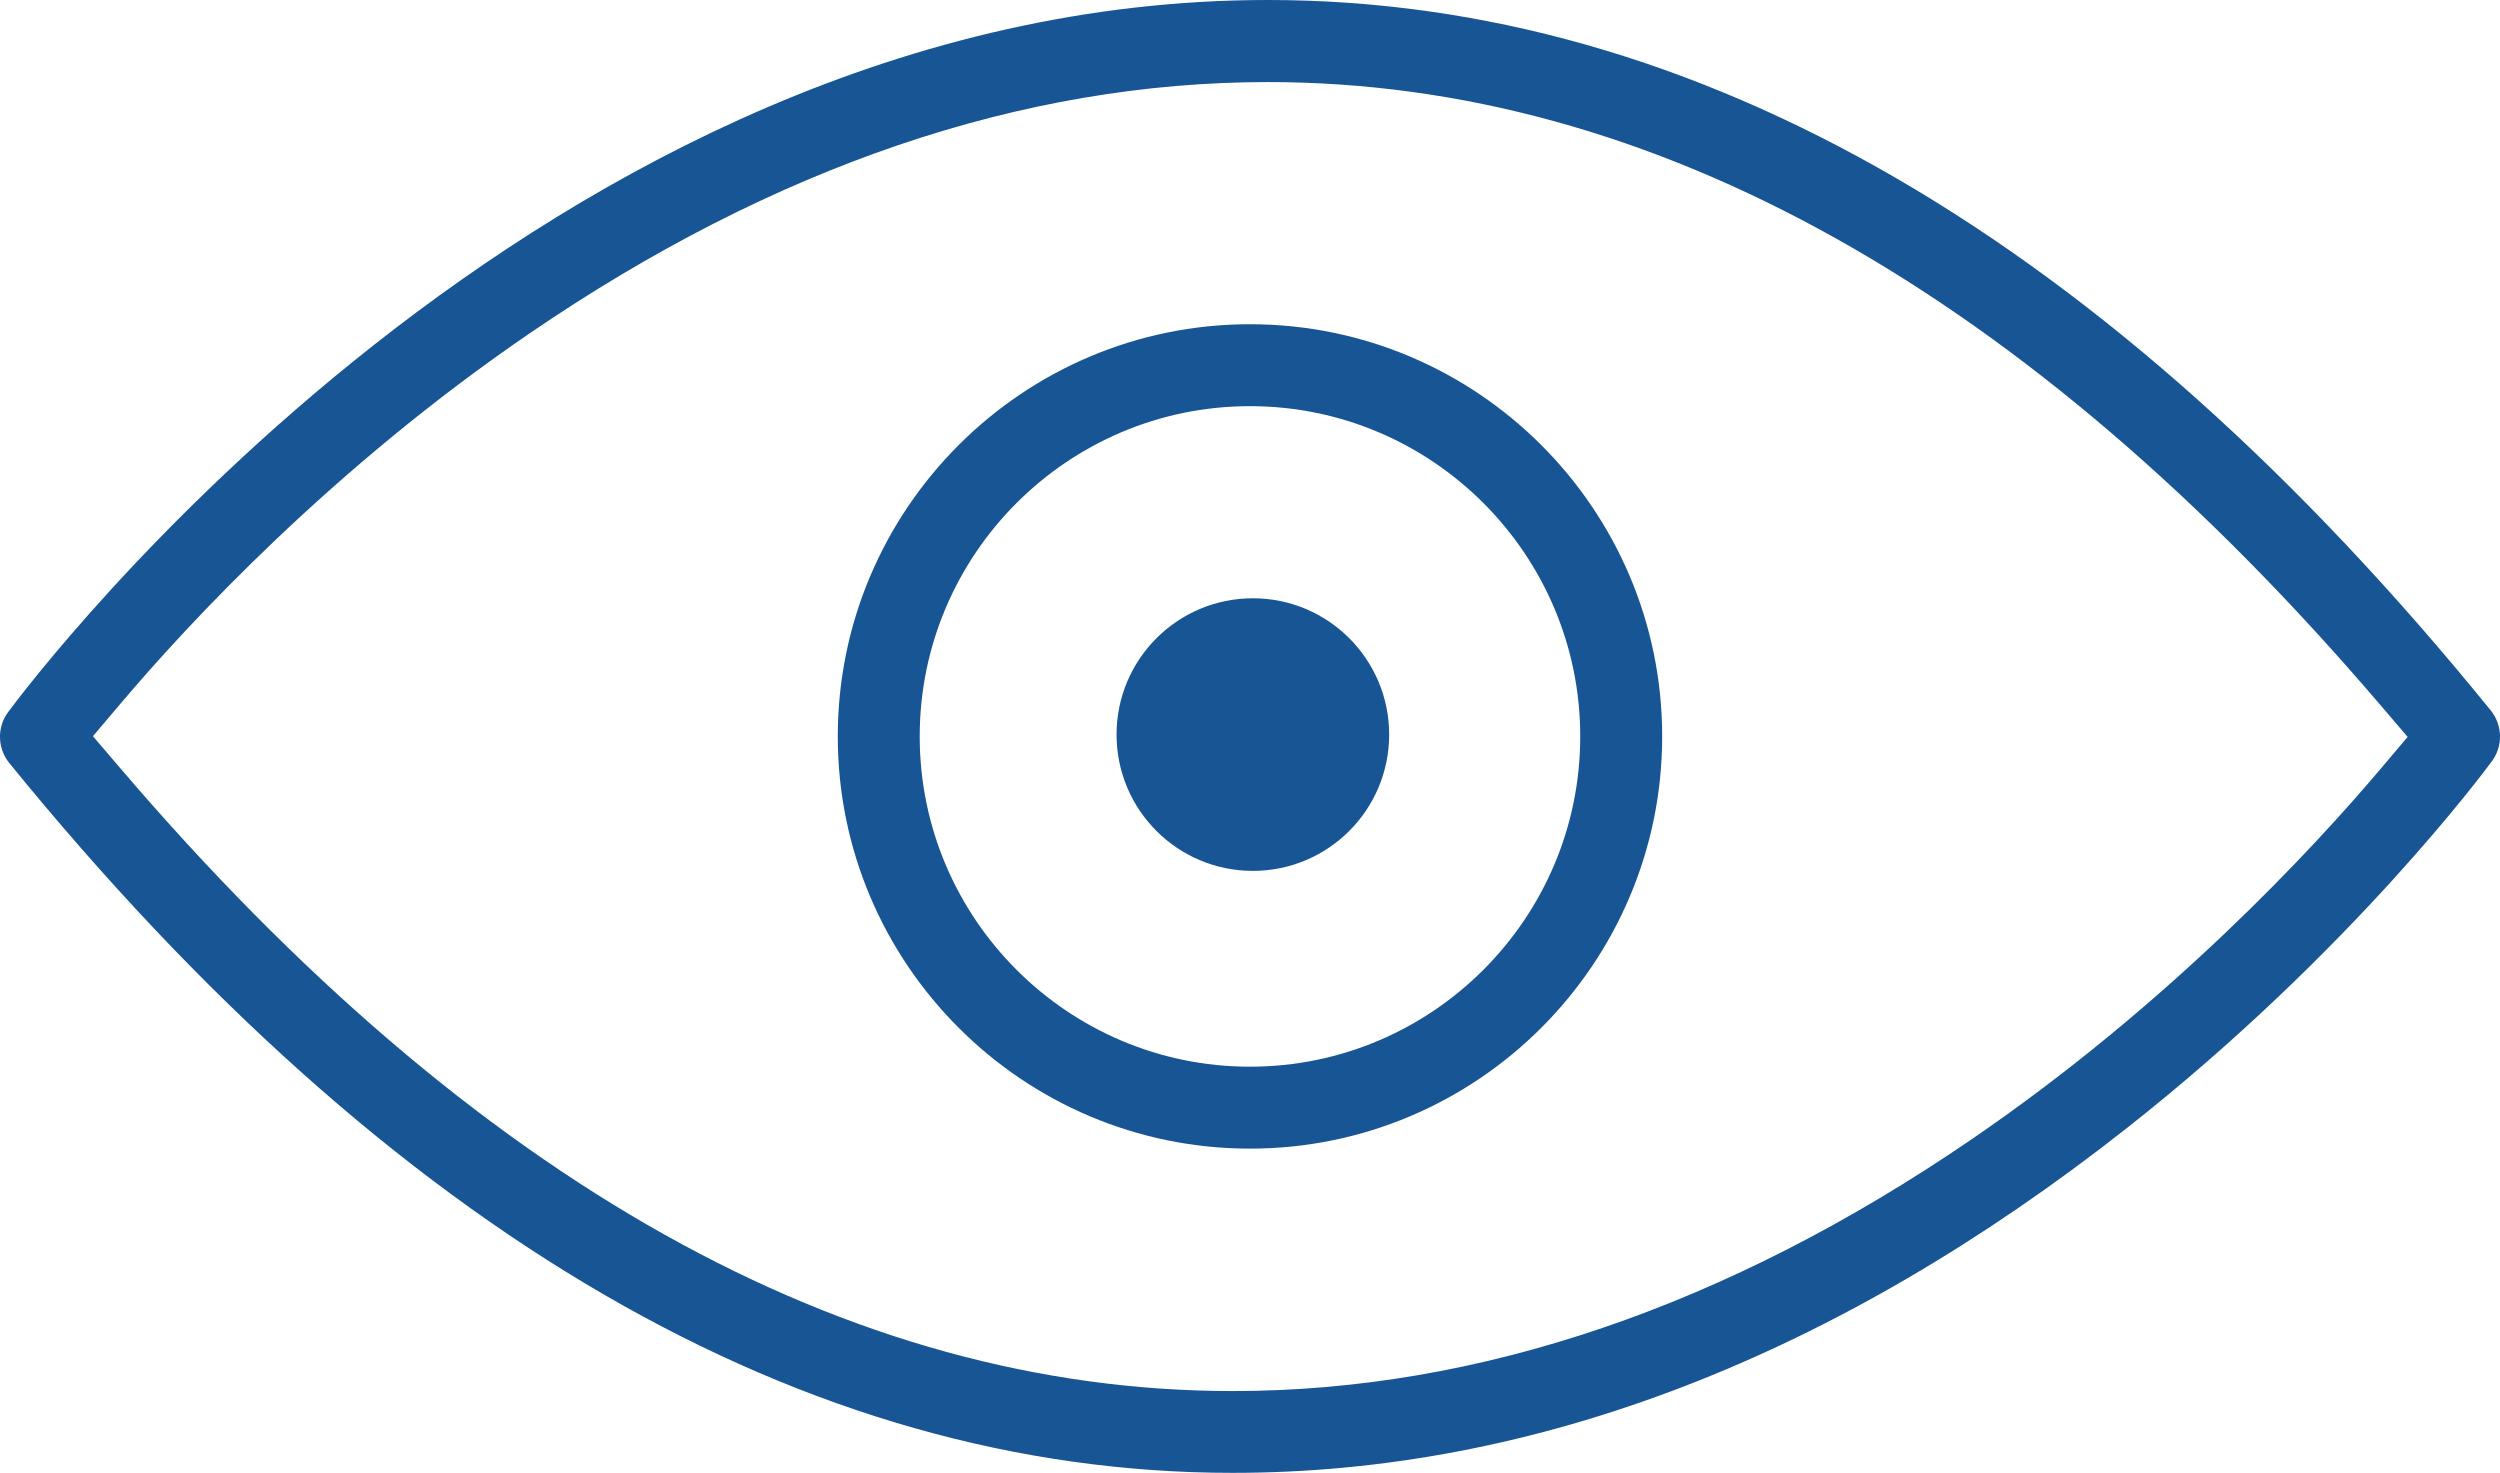 <svg viewBox="0 0 555.01 326.98" xmlns="http://www.w3.org/2000/svg"><path d="M552.96 157.72C468.05 53.08 376.69 0 281.45 0 120.37 0 6.81 151.32 1.75 158.16c-2.44 3.35-2.32 7.96.29 11.21 85.05 104.56 176.45 157.61 271.63 157.61 67.17 0 133.91-25.72 198.37-76.44 50.06-39.39 79.96-79.89 81.21-81.6 2.45-3.34 2.33-7.96-.29-11.22Zm-24.56 13.09c-15.1 17.84-47 52.26-90.87 82.24-54.17 37-109.29 55.77-163.85 55.77-85.48 0-168.55-46.5-246.91-138.2l-6.14-7.18 6.11-7.21c15.1-17.85 47-52.27 90.87-82.25 54.17-37 109.29-55.76 163.85-55.76 85.48 0 168.55 46.5 246.91 138.2l6.14 7.18-6.11 7.21Z" style="fill:#175594;fill-opacity:1"/><path d="M277.5 71.98c-50.46 0-91.51 41.05-91.51 91.51S227.04 255 277.5 255s91.51-41.05 91.51-91.51-41.05-91.51-91.51-91.51Zm0 164.83c-40.43 0-73.32-32.9-73.32-73.32s32.9-73.32 73.32-73.32 73.32 32.9 73.32 73.32-32.9 73.32-73.32 73.32Z" style="fill:#175594;fill-opacity:1"/><circle cx="278.14" cy="163.08" r="30.26" style="fill:#175594;fill-opacity:1"/></svg>